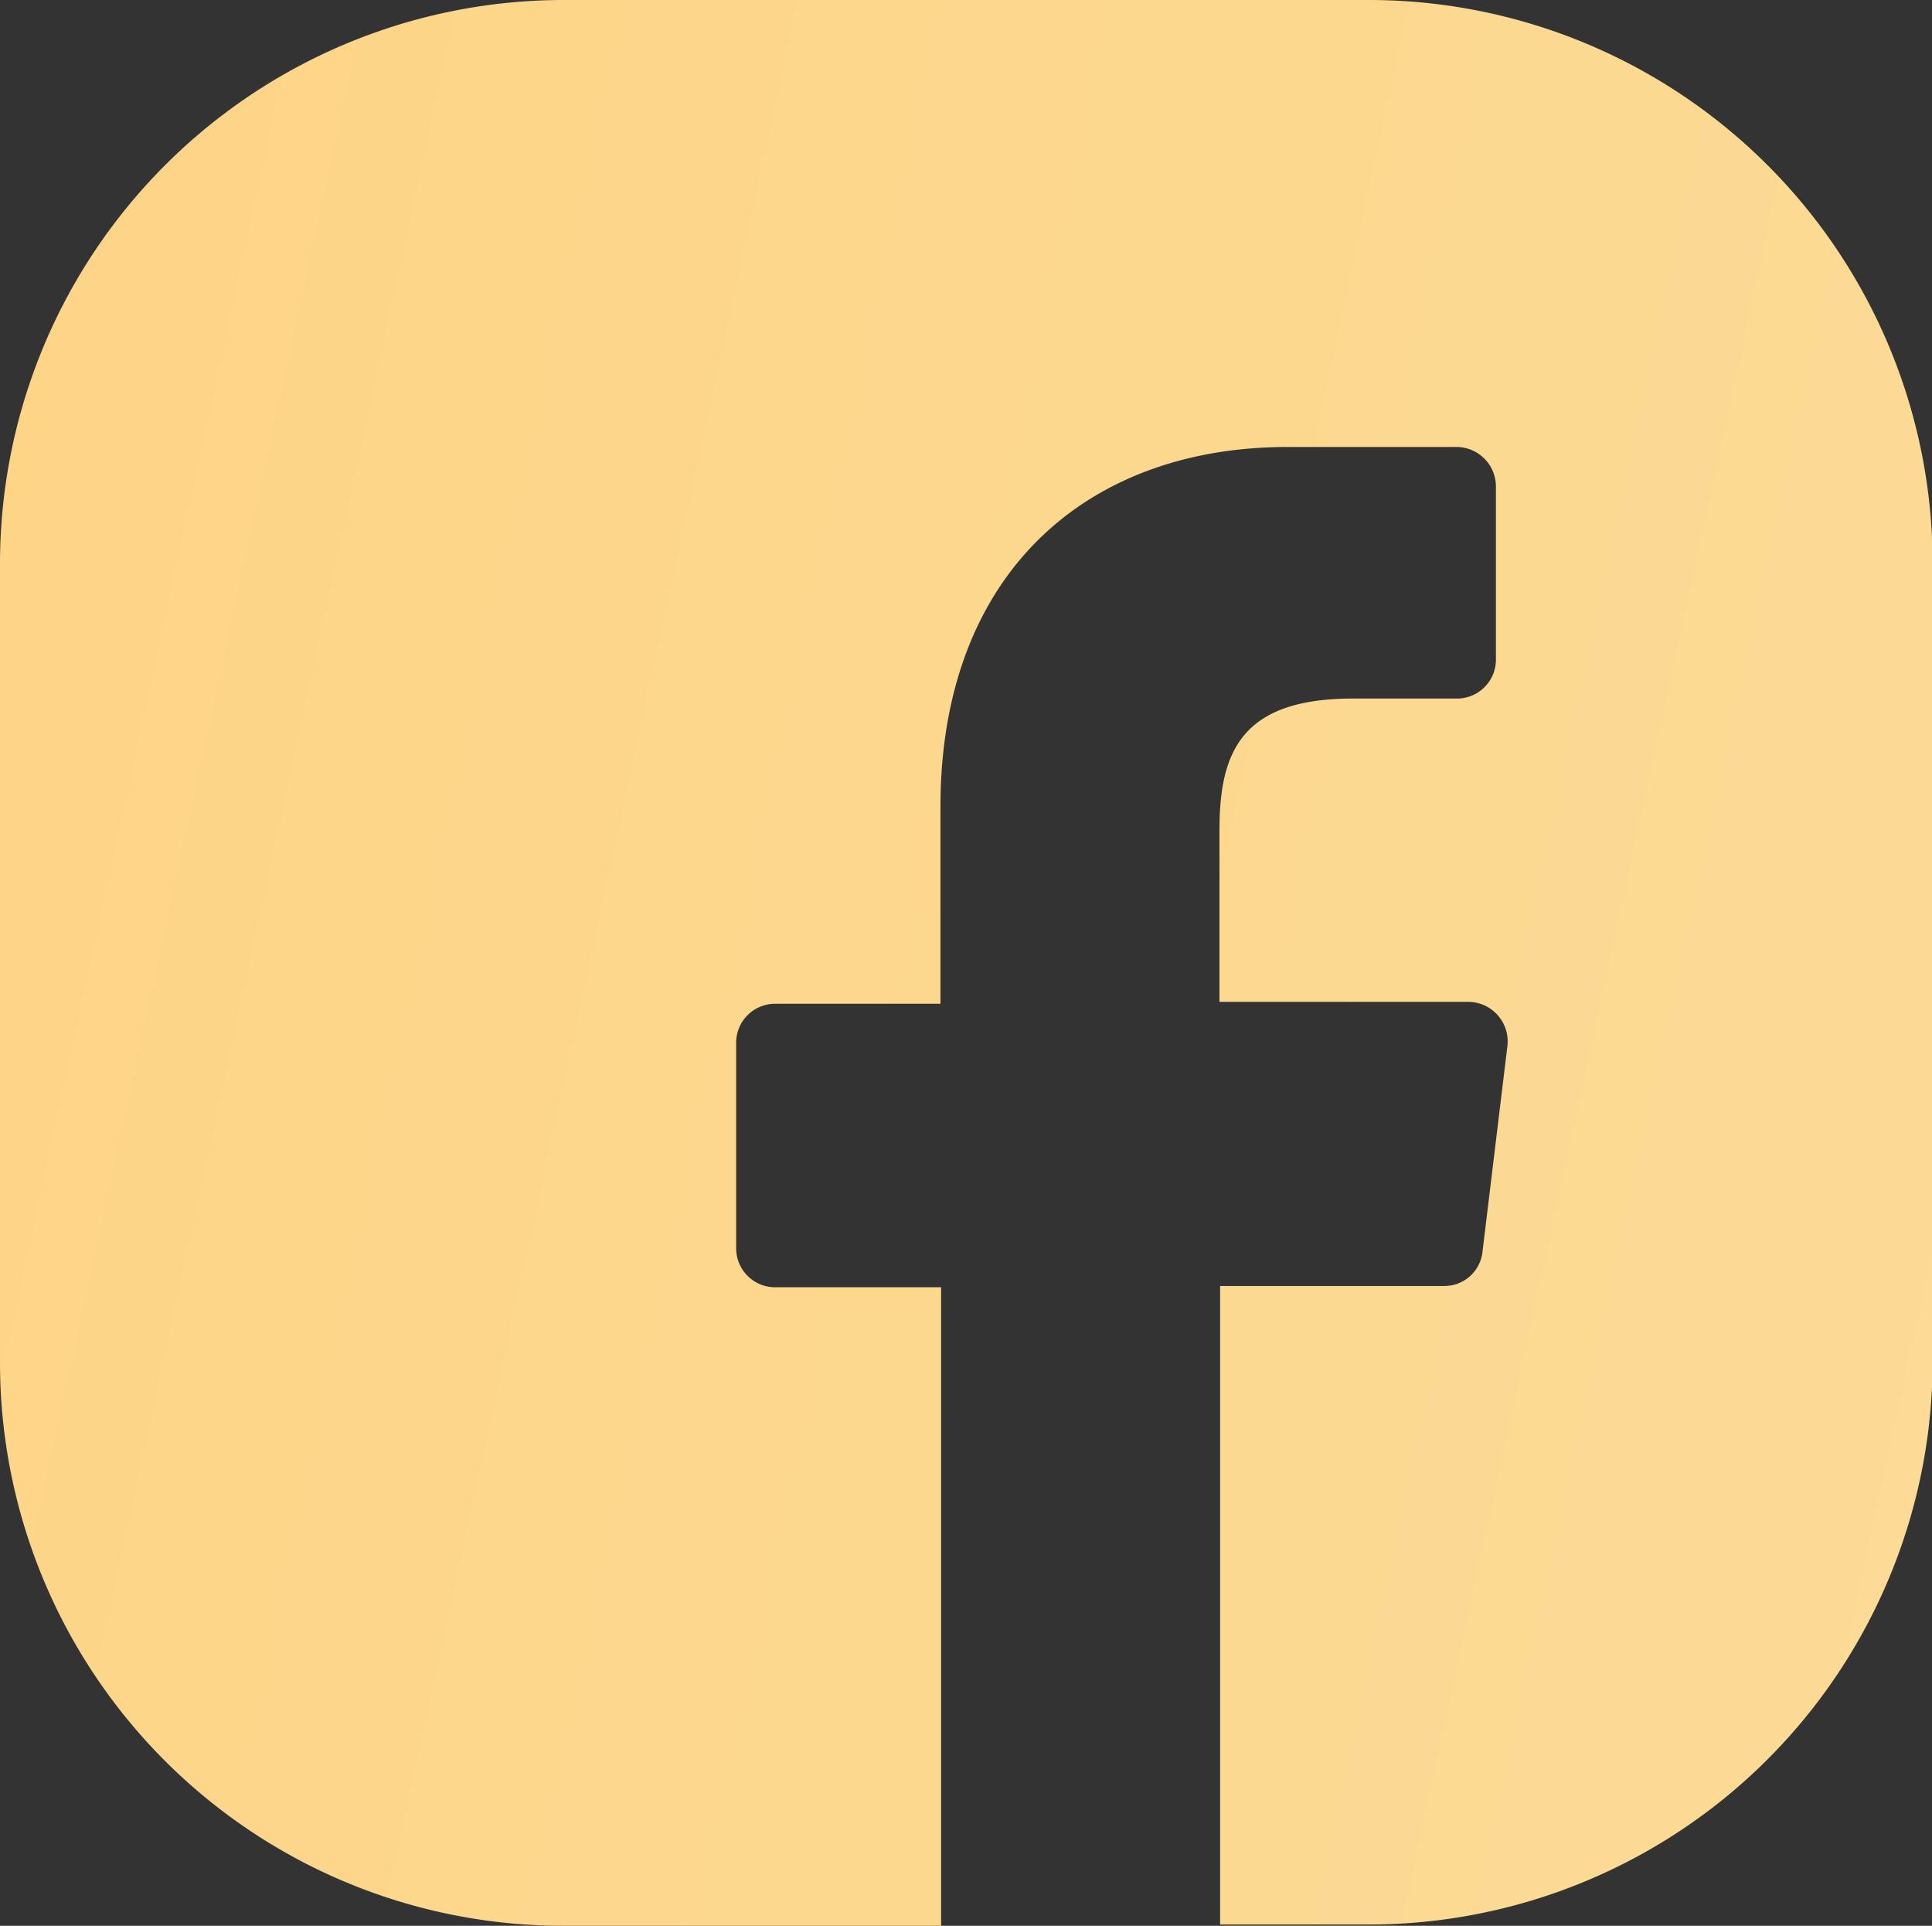 <svg xmlns="http://www.w3.org/2000/svg" xmlns:xlink="http://www.w3.org/1999/xlink" viewBox="0 0 30.26 30.16"><rect x="0" y="0" width="30.26" height="30.16" fill="#333333" stroke="none"/><defs><style>.cls-1{fill:url(#linear-gradient);}</style><linearGradient id="linear-gradient" x1="-13.4" y1="8.91" x2="418.16" y2="102.25" gradientUnits="userSpaceOnUse"><stop offset="0" stop-color="#ffd282"/><stop offset="0.33" stop-color="#f2eebe"/><stop offset="0.68" stop-color="#b98543"/><stop offset="1" stop-color="#e3ca82"/></linearGradient></defs><g id="Layer_2" data-name="Layer 2"><g id="Layer_1-2" data-name="Layer 1"><path class="cls-1" d="M21.43,0H8.83A8.83,8.83,0,0,0,0,8.83V21.34a8.82,8.82,0,0,0,8.83,8.82h5.91l0-10h-2.6a.61.61,0,0,1-.61-.61V16.34a.61.61,0,0,1,.61-.62h2.59V12.61C14.74,9,17,7,20.17,7h2.64a.62.62,0,0,1,.62.62v2.71a.61.61,0,0,1-.62.61H21.19c-1.75,0-2.09.84-2.09,2.06v2.69H23a.62.62,0,0,1,.61.69l-.39,3.22a.6.6,0,0,1-.6.54H19.11v10h2.33a8.83,8.83,0,0,0,8.83-8.82V8.83A8.83,8.83,0,0,0,21.43,0Z"/></g></g></svg>